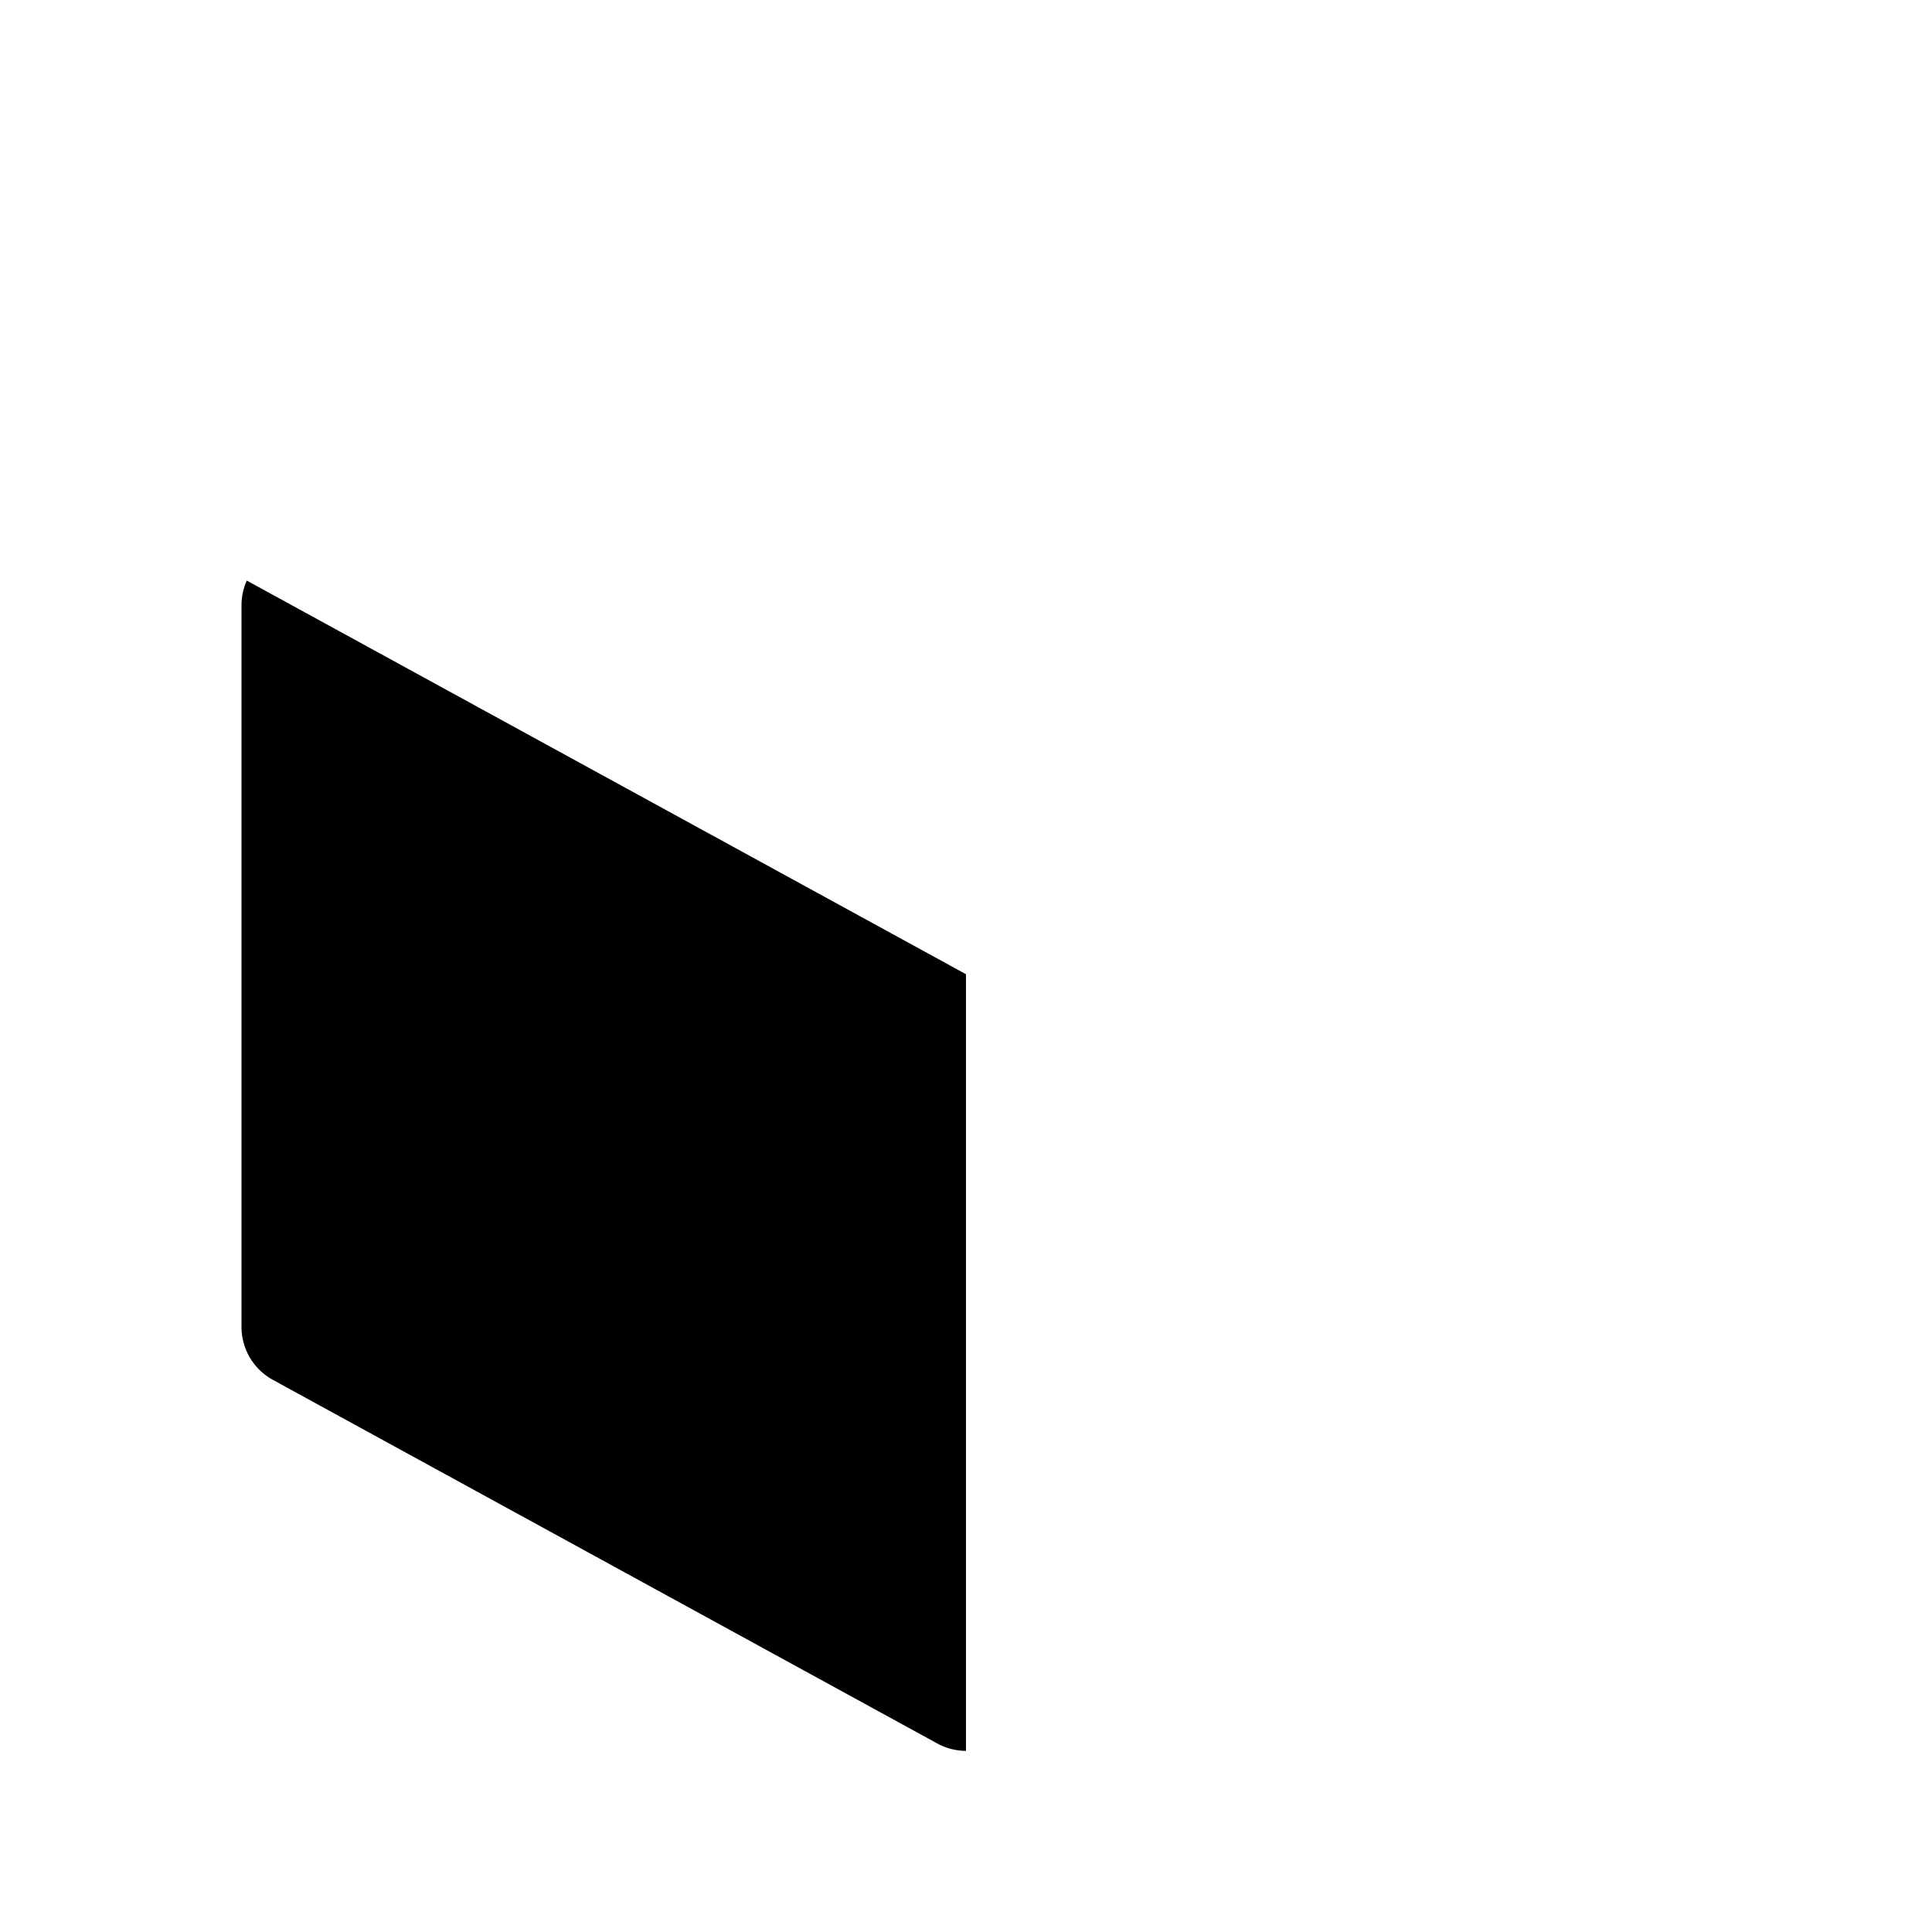 <svg xmlns="http://www.w3.org/2000/svg" viewBox="0 0 256 256">
  <style>
    @media (prefers-color-scheme: light) {
      .primary { fill: #000000; opacity: 0.2; }
      .secondary { stroke: #000000; }
    }
    @media (prefers-color-scheme: dark) {
      .primary { fill: #ffffff; opacity: 0.2; }
      .secondary { stroke: #ffffff; }
    }
  </style>
  <rect width="256" height="256" fill="none"/>
  <path class="primary" d="M128,129.09V232a8,8,0,0,1-3.84-1l-88-48.16a8,8,0,0,1-4.16-7V80.2a8,8,0,0,1,.7-3.27Z"/>
  <polyline class="secondary" points="32.7 76.92 128 129.08 223.3 76.92" fill="none" stroke-linecap="round" stroke-linejoin="round" stroke-width="16"/>
  <path class="secondary" d="M131.84,25l88,48.18a8,8,0,0,1,4.16,7v95.64a8,8,0,0,1-4.16,7l-88,48.18a8,8,0,0,1-7.68,0l-88-48.18a8,8,0,0,1-4.16-7V80.18a8,8,0,0,1,4.16-7l88-48.18A8,8,0,0,1,131.84,25Z" fill="none" stroke-linecap="round" stroke-linejoin="round" stroke-width="16"/>
  <line class="secondary" x1="128" y1="129.09" x2="128" y2="232" fill="none" stroke-linecap="round" stroke-linejoin="round" stroke-width="16"/>
</svg>

